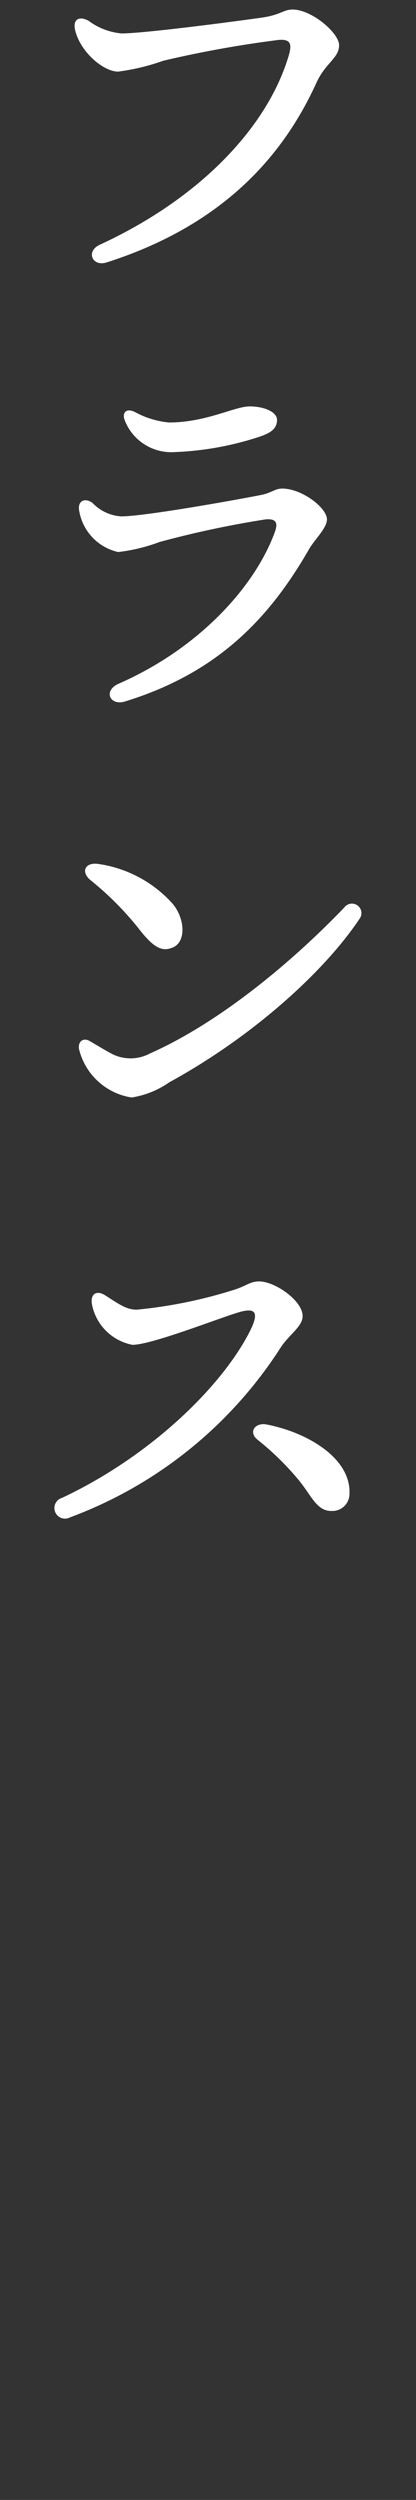 <svg xmlns="http://www.w3.org/2000/svg" viewBox="0 0 29.997 180"><rect x="0" y="0" width="29.997" height="180" fill="#333333" stroke="none"/><defs><style>.cls-1{fill:#fff;}.cls-2{fill:none;}</style></defs><g id="レイヤー_2" data-name="レイヤー 2"><g id="レイヤー_1-2" data-name="レイヤー 1"><path class="cls-1" d="M8.77,2.408c1.5,0,7.356-.751,10.016-1.126,1.44-.188,1.628-.595,2.317-.595,1.376,0,3.348,1.69,3.348,2.567,0,.939-.97,1.252-1.627,2.691C20.664,10.672,16.6,16.055,7.675,18.9c-1.033.313-1.5-.813-.47-1.283C14.405,14.3,19.287,9.166,20.821,4c.25-.845.125-1.19-.72-1.127a80.18,80.18,0,0,0-8.326,1.5,15.7,15.7,0,0,1-3.255.783c-1.065,0-2.723-1.409-3.1-2.974C5.233,1.4,5.7,1.12,6.391,1.5A4.691,4.691,0,0,0,8.77,2.408Z"/><path class="cls-1" d="M8.739,37.181c1.69,0,8.294-1.189,10.047-1.534.814-.156,1.033-.469,1.565-.469,1.409,0,3.224,1.377,3.224,2.222,0,.626-.908,1.471-1.283,2.128C19.381,44.6,15.625,48.48,8.99,50.515c-1.065.313-1.566-.783-.439-1.284,5.791-2.535,9.828-6.979,11.268-10.923.188-.532.219-1-.688-.908a71.274,71.274,0,0,0-7.637,1.628,12.48,12.48,0,0,1-2.974.72A3.66,3.66,0,0,1,5.7,36.711c-.094-.625.407-.907.97-.5A3.12,3.12,0,0,0,8.739,37.181Zm3.443-6.761c2.692,0,4.726-1.158,5.822-1.158,1.064,0,1.971.407,1.971.97,0,.626-.438.939-1.283,1.221a22.277,22.277,0,0,1-6.135,1.1A3.6,3.6,0,0,1,9.021,30.33c-.251-.563.031-1,.72-.657A6.342,6.342,0,0,0,12.182,30.42Z"/><path class="cls-1" d="M8.144,75.919a2.953,2.953,0,0,0,2.661-.063C16.032,73.54,21.321,69,24.827,65.34a.684.684,0,0,1,1.1.814c-2.661,3.975-7.919,8.607-13.71,11.768a6.518,6.518,0,0,1-2.723,1.1A4.631,4.631,0,0,1,5.7,75.543c-.094-.563.313-.845.751-.594S7.706,75.7,8.144,75.919ZM7.112,62.21a8.883,8.883,0,0,1,5.351,2.879c.877,1.065.971,2.723,0,3.13-.751.313-1.345.094-2.5-1.408a22.28,22.28,0,0,0-3.442-3.443C5.8,62.773,6.141,62.053,7.112,62.21Z"/><path class="cls-1" d="M9.866,94.3a34.1,34.1,0,0,0,7.042-1.44c.877-.282,1.127-.595,1.784-.595,1.127,0,3.13,1.377,3.13,2.5,0,.751-.97,1.315-1.6,2.285a30.739,30.739,0,0,1-15.18,12.207.763.763,0,1,1-.712-1.35.788.788,0,0,1,.148-.059c6.386-3,11.55-8.044,13.553-12.019.657-1.314.376-1.627-.564-1.408-1.095.25-6.447,2.41-7.918,2.41a3.678,3.678,0,0,1-2.911-2.88c-.156-.814.344-1.064.939-.688C8.614,93.924,9.115,94.3,9.866,94.3ZM25.2,107.539a1.233,1.233,0,0,1-1.211,1.255c-.035,0-.069,0-.1,0-1.064,0-1.44-1.126-2.347-2.222a20.161,20.161,0,0,0-2.974-2.911c-.688-.563-.156-1.252.657-1.095C22.261,103.157,25.3,105.035,25.2,107.539Z"/><rect class="cls-2" width="29.997" height="180"/></g></g></svg>
